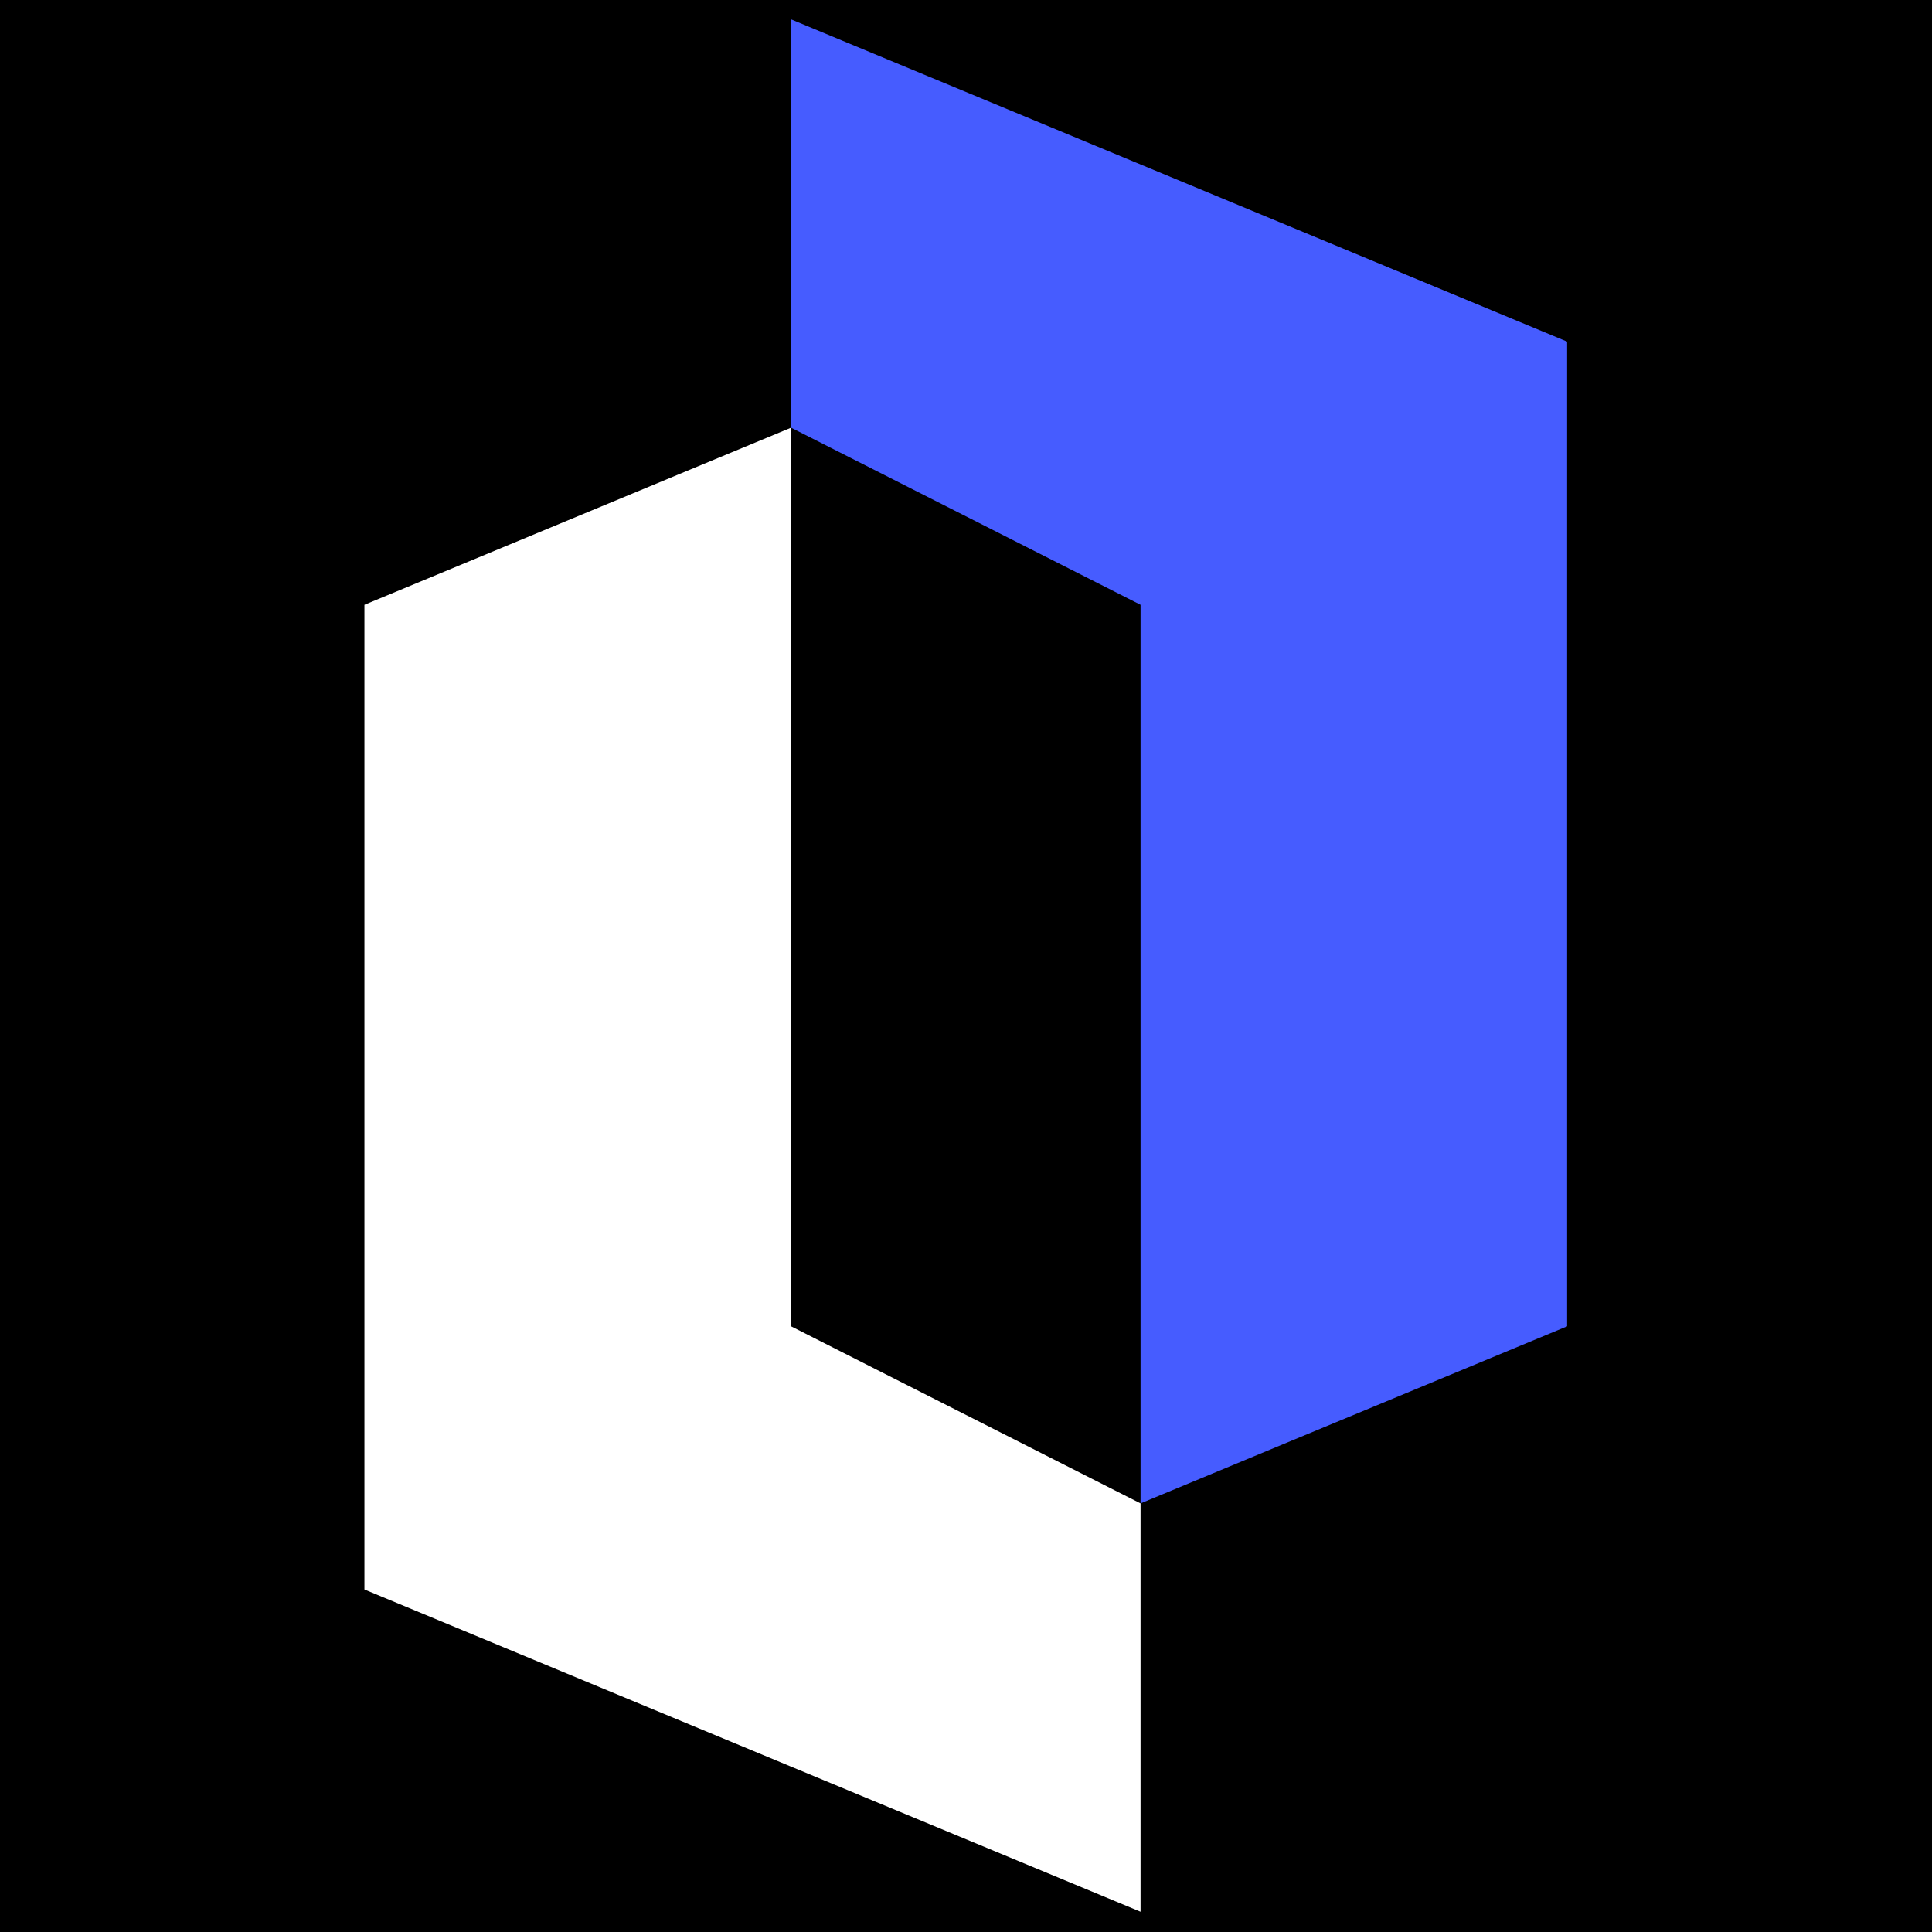 <svg xmlns="http://www.w3.org/2000/svg" version="1.1" xmlns:xlink="http://www.w3.org/1999/xlink" width="500" height="500"><rect width="100%" height="100%" fill="#333333" stroke="none"/><svg xmlns="http://www.w3.org/2000/svg" xmlns:xlink="http://www.w3.org/1999/xlink" width="500" zoomAndPan="magnify" viewBox="155 137 65 101" height="500" preserveAspectRatio="xMidYMid meet" version="1.2">
  <rect x="0" y="0" width="500" height="500" fill="black"></rect>
  <defs>
    <clipPath id="SvgjsClipPath1003">
      <path d="M 156.051 159 L 197 159 L 197 236.977 L 156.051 236.977 Z M 156.051 159 "></path>
    </clipPath>
  </defs>
  <g id="SvgjsG1002">
    <path style=" stroke:none;fill-rule:nonzero;fill:#465cff;fill-opacity:1;" d="M 178.355 138.012 L 178.355 159.359 L 196.625 168.617 L 196.625 215.594 L 218.926 206.336 L 218.926 154.859 Z M 178.355 138.012 "></path>
    <g clip-rule="nonzero" clip-path="url(#b0dd2a7693)">
      <path style=" stroke:none;fill-rule:nonzero;fill:#ffffff;fill-opacity:1;" d="M 178.355 201.359 L 178.355 159.359 L 156.051 168.617 L 156.051 220.094 L 196.625 236.941 L 196.625 215.594 L 178.355 206.336 Z M 178.355 201.359 "></path>
    </g>
  </g>
</svg><style>@media (prefers-color-scheme: light) { :root { filter: none; } }
@media (prefers-color-scheme: dark) { :root { filter: none; } }
</style></svg>
